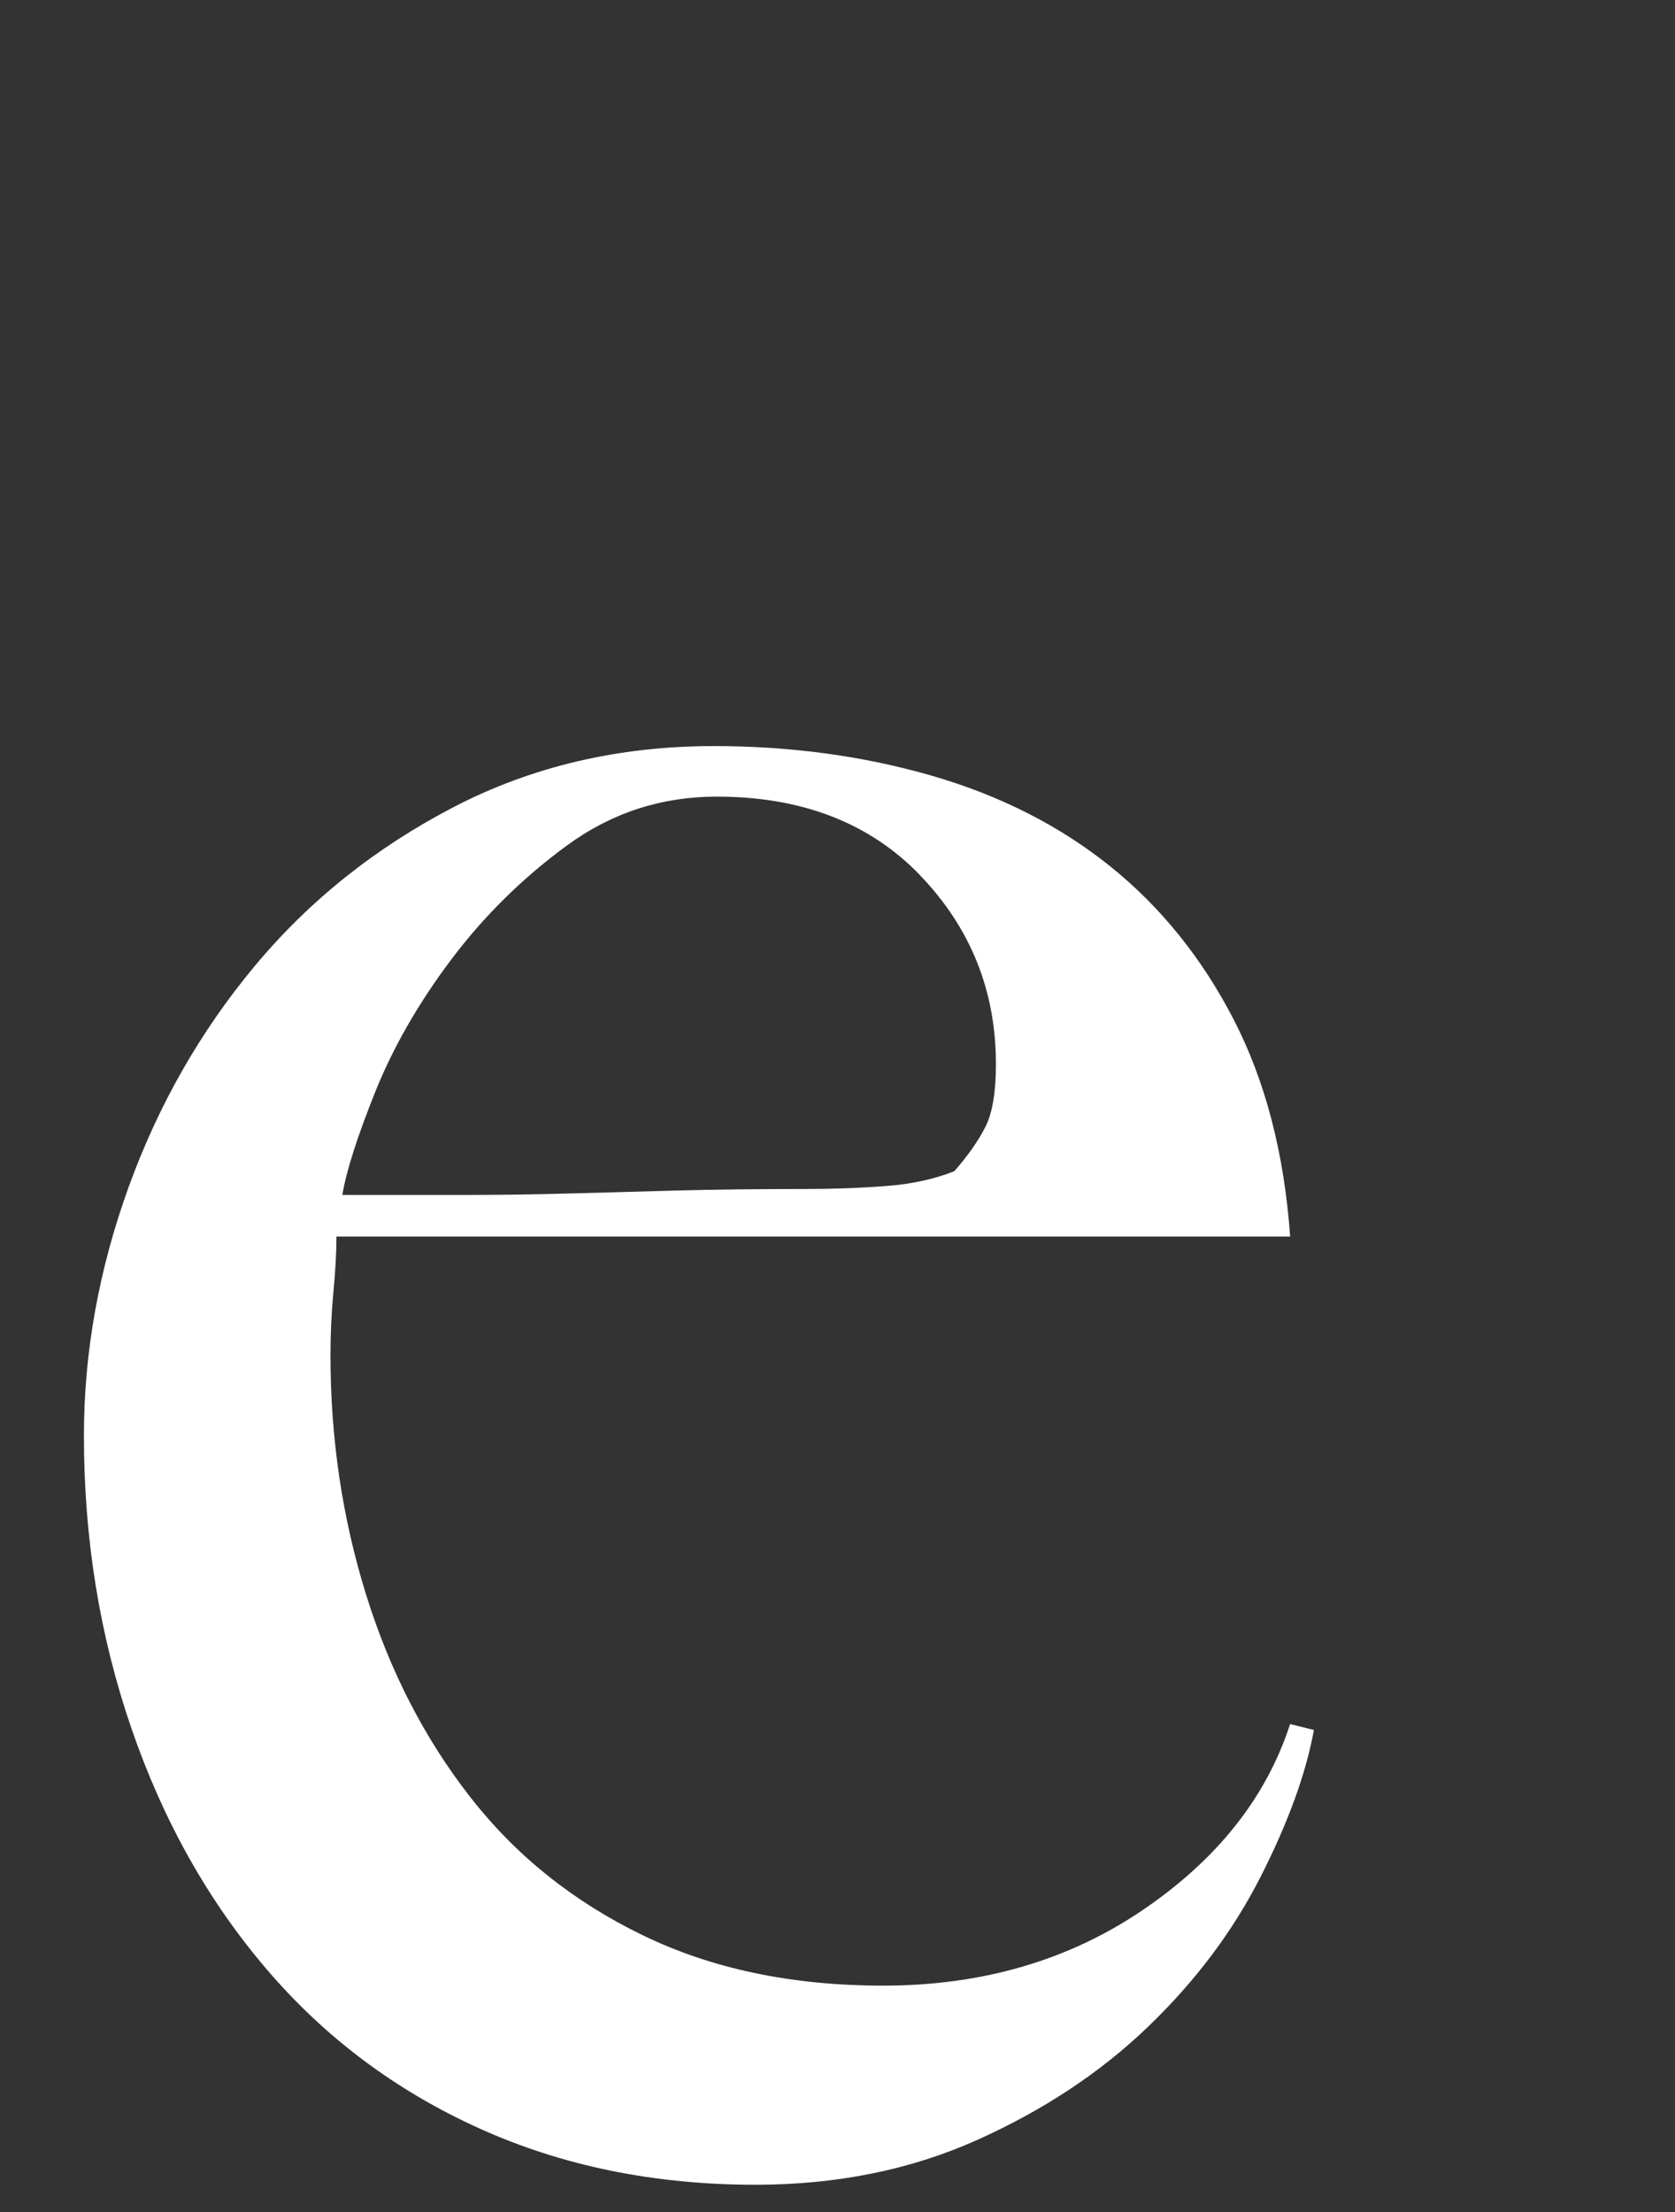 <?xml version="1.0" encoding="UTF-8"?><svg id="_レイヤー_2" xmlns="http://www.w3.org/2000/svg" xmlns:xlink="http://www.w3.org/1999/xlink" viewBox="0 0 50 66"><rect x="0" y="0" width="50" height="66" fill="#333333" stroke="none"/><defs><style>.cls-1{fill:none;}.cls-2{fill:#fff;}.cls-3{clip-path:url(#clippath);}</style><clipPath id="clippath"><rect class="cls-1" width="50" height="66"/></clipPath></defs><g id="_レイヤー_6"><g class="cls-3"><path class="cls-2" d="M37.625,56.008c-.829,1.627-1.951,3.119-3.37,4.479-1.419,1.361-3.119,2.483-5.1,3.37-1.982.887-4.184,1.33-6.607,1.33-3.015,0-5.765-.561-8.248-1.685-2.483-1.122-4.598-2.705-6.341-4.745-1.745-2.04-3.09-4.435-4.035-7.184-.947-2.749-1.419-5.661-1.419-8.736,0-2.483.444-4.951,1.33-7.406.887-2.453,2.143-4.656,3.769-6.607,1.626-1.951,3.606-3.532,5.942-4.745,2.335-1.211,4.922-1.818,7.76-1.818,2.306,0,4.479.297,6.519.887,2.04.592,3.814,1.494,5.321,2.705,1.508,1.213,2.734,2.735,3.681,4.568.945,1.833,1.508,3.991,1.685,6.474H10.043c0,.474-.03,1.02-.089,1.641-.06.621-.089,1.257-.089,1.907,0,2.483.355,4.864,1.064,7.14.709,2.277,1.743,4.288,3.104,6.031,1.359,1.745,3.074,3.119,5.144,4.124,2.069,1.006,4.464,1.508,7.184,1.508,2.956,0,5.543-.754,7.76-2.262s3.681-3.355,4.39-5.543l.71.177c-.237,1.301-.769,2.765-1.596,4.39ZM27.47,26.119c-1.508-1.566-3.534-2.35-6.075-2.35-1.656,0-3.149.488-4.479,1.463s-2.483,2.115-3.459,3.415c-.976,1.301-1.729,2.616-2.262,3.947s-.858,2.35-.976,3.06h3.636c1.064,0,2.113-.014,3.148-.044,1.034-.029,2.114-.058,3.237-.089,1.123-.029,2.364-.044,3.725-.044.887,0,1.714-.029,2.483-.089.768-.058,1.448-.207,2.04-.443.413-.473.723-.916.931-1.33.207-.413.31-1.034.31-1.863,0-2.187-.754-4.064-2.261-5.632Z"/></g></g></svg>